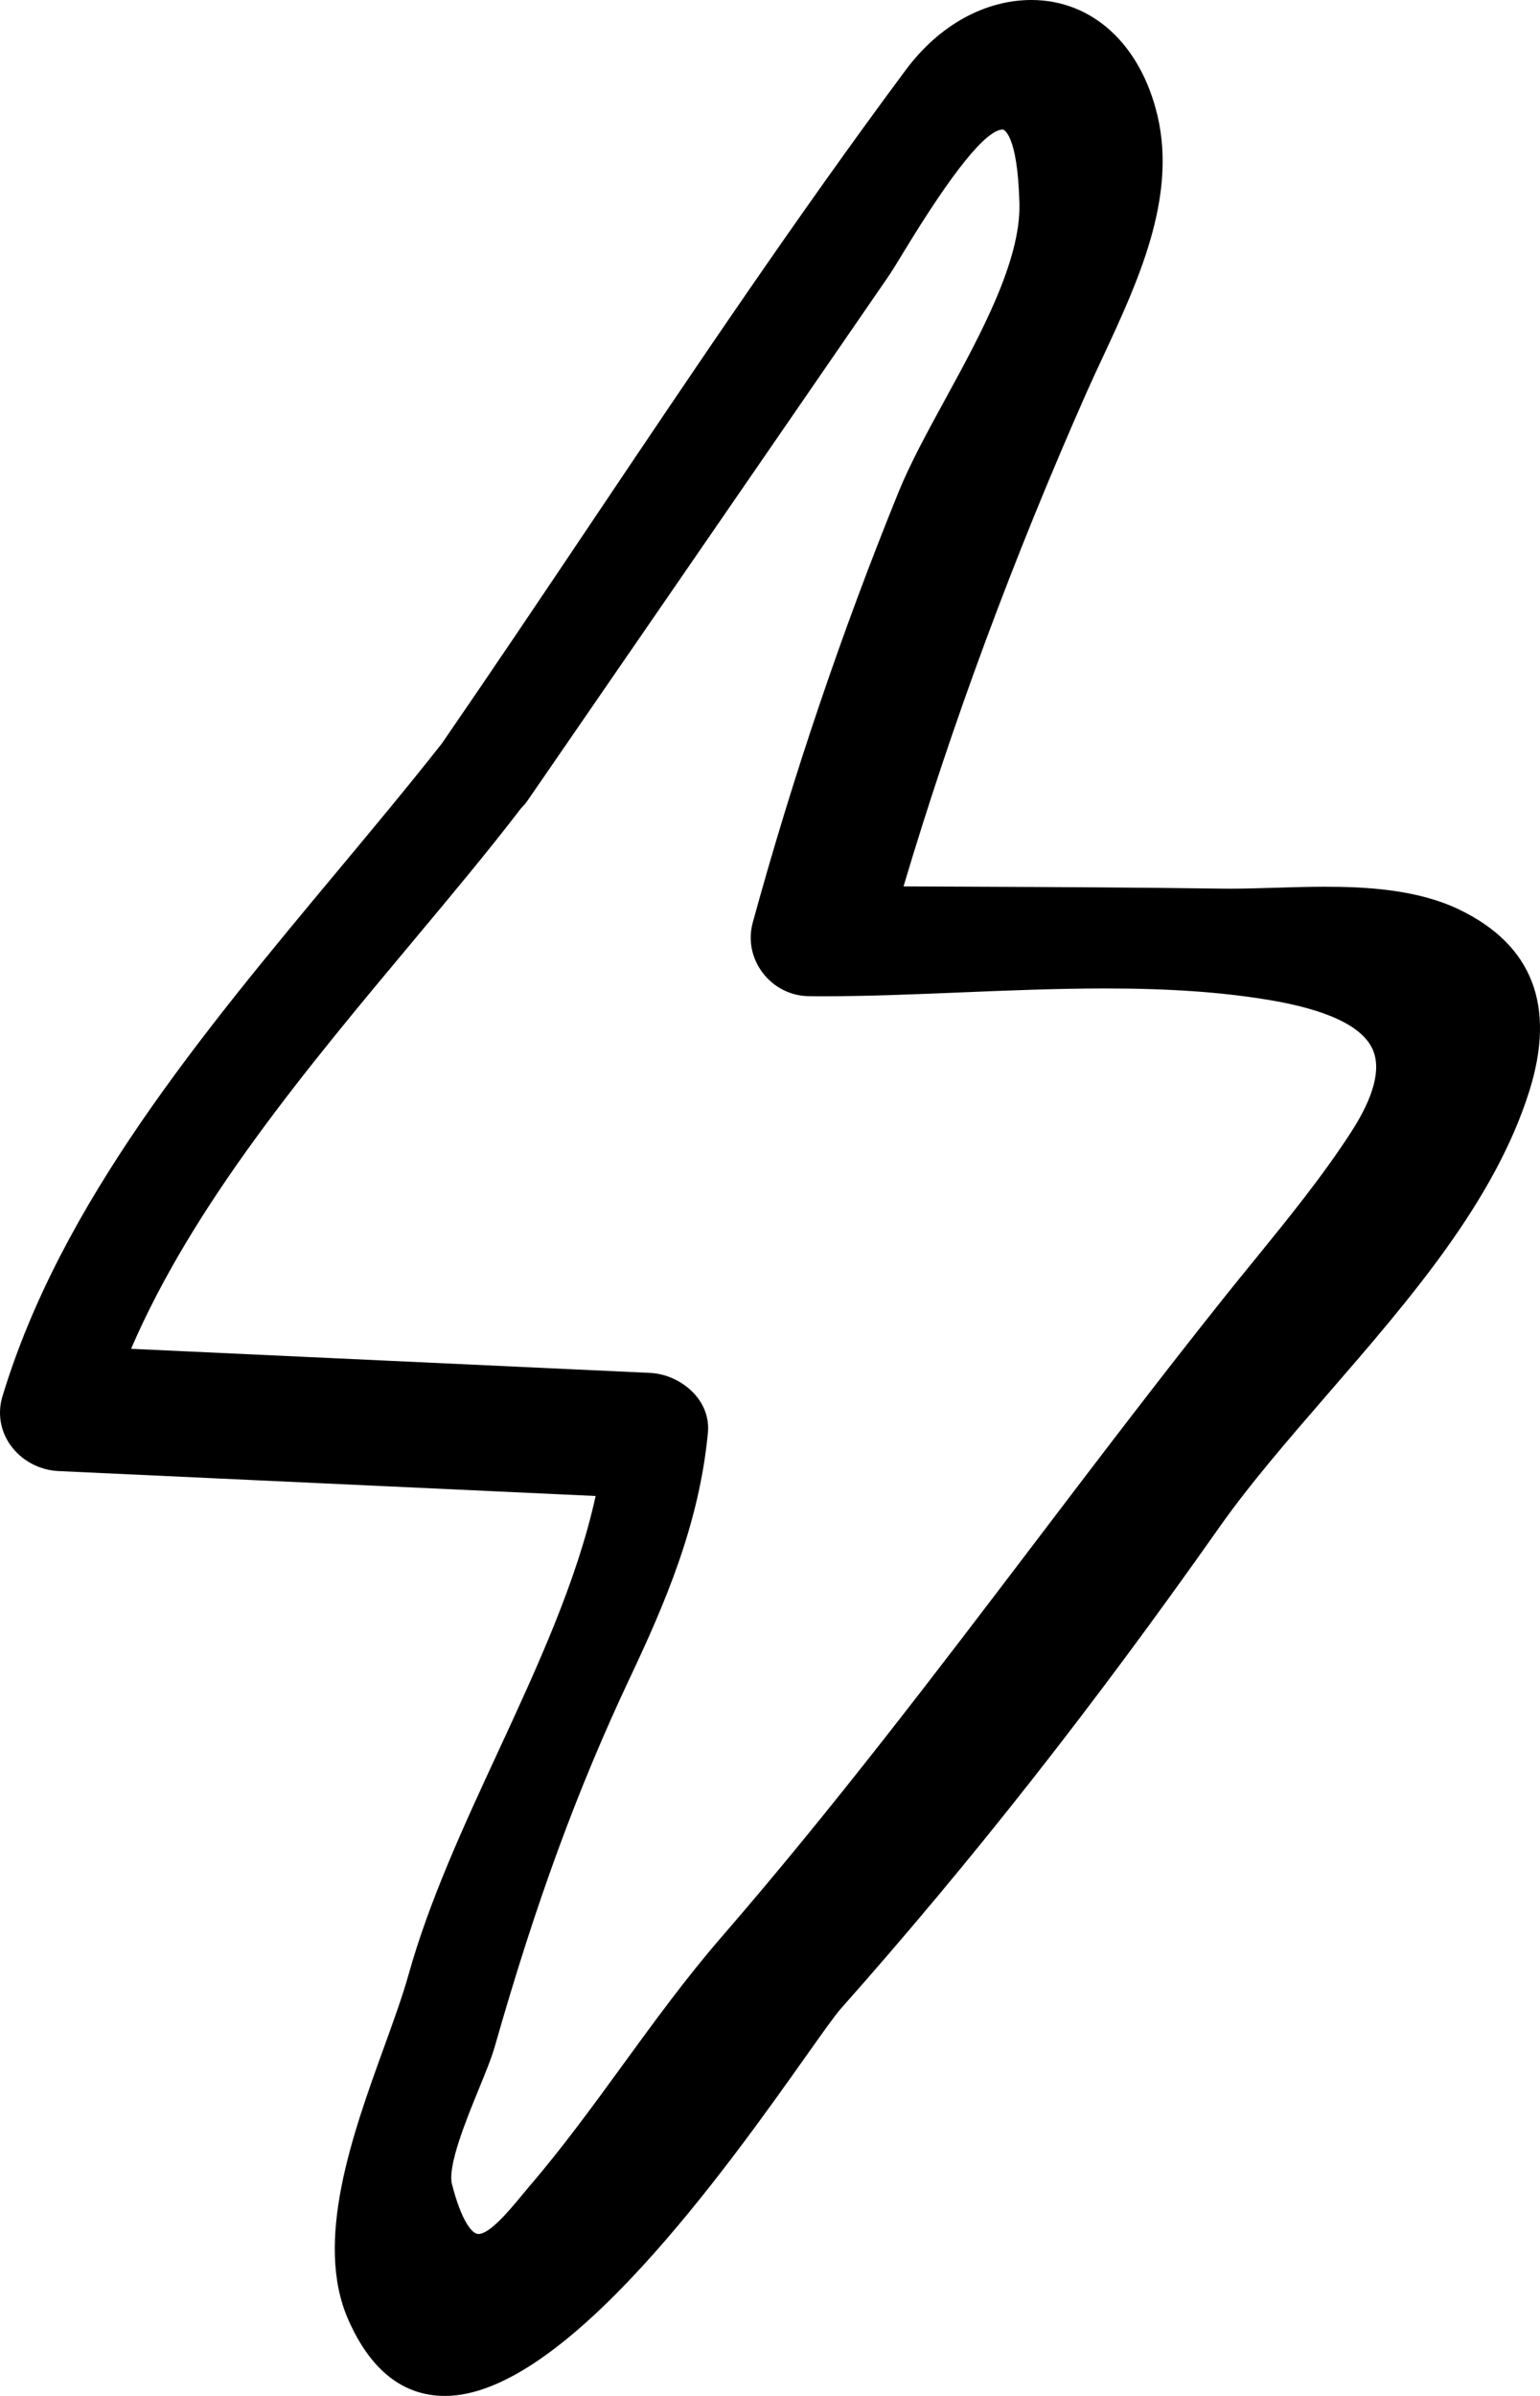 <svg xmlns="http://www.w3.org/2000/svg" width="45" height="70" viewBox="0 0 45 70" fill="currentColor">
  <path fill-rule="evenodd" d="M30.229,66.164 C29.885,66.578 29.311,67.27 28.978,67.27 C28.794,67.27 28.482,66.887 28.207,65.814 C28.072,65.284 28.622,63.938 28.986,63.047 C29.187,62.555 29.362,62.13 29.456,61.799 C30.653,57.599 31.871,54.276 33.404,51.025 C34.419,48.871 35.431,46.545 35.686,43.856 C35.724,43.46 35.592,43.066 35.313,42.749 C34.988,42.377 34.485,42.133 33.996,42.111 L18.83,41.407 C20.661,37.16 23.958,33.216 27.151,29.398 C28.233,28.103 29.256,26.879 30.221,25.621 C30.289,25.551 30.354,25.479 30.413,25.394 L40.96,10.075 C41.056,9.936 41.205,9.691 41.391,9.386 C42.842,6.996 43.823,5.784 44.306,5.784 C44.311,5.784 44.738,5.878 44.788,7.954 C44.828,9.62 43.654,11.773 42.616,13.673 C42.09,14.637 41.594,15.546 41.26,16.367 C39.605,20.439 38.17,24.671 36.997,28.951 C36.857,29.46 36.963,29.997 37.287,30.422 C37.614,30.852 38.109,31.101 38.646,31.105 L39.004,31.108 C40.326,31.108 41.722,31.051 43.072,30.995 C44.46,30.938 45.897,30.879 47.296,30.879 C49.175,30.879 50.686,30.985 52.049,31.21 C53.778,31.495 54.807,31.982 55.11,32.659 C55.362,33.227 55.15,34.041 54.479,35.078 C53.642,36.371 52.645,37.597 51.681,38.783 C51.391,39.137 51.102,39.494 50.816,39.851 C48.918,42.228 47.06,44.673 45.263,47.038 C42.345,50.878 39.328,54.85 36.084,58.592 C35.047,59.789 34.109,61.077 33.202,62.323 C32.334,63.516 31.436,64.75 30.463,65.882 L30.229,66.164 Z M57.646,28.577 C56.422,27.983 54.9,27.907 53.711,27.907 C53.206,27.907 52.705,27.924 52.222,27.938 C51.78,27.951 51.352,27.964 50.954,27.964 L50.73,27.963 C48.274,27.928 45.818,27.917 43.362,27.906 L41.402,27.897 C42.82,23.134 44.621,18.277 46.759,13.447 C46.907,13.114 47.069,12.769 47.233,12.416 C48.243,10.247 49.389,7.788 48.824,5.385 C48.332,3.296 46.919,2 45.138,2 C43.773,2 42.438,2.742 41.474,4.035 C38.294,8.311 35.267,12.82 32.339,17.181 C30.865,19.377 29.391,21.573 27.912,23.721 C26.951,24.942 25.921,26.179 24.873,27.436 C20.893,32.21 16.778,37.147 15.07,42.803 C14.924,43.289 15.009,43.805 15.306,44.222 C15.626,44.671 16.15,44.953 16.708,44.979 L32.405,45.707 C31.861,48.195 30.689,50.727 29.553,53.182 C28.566,55.314 27.545,57.518 26.939,59.689 C26.765,60.31 26.502,61.037 26.223,61.809 C25.307,64.337 24.169,67.483 25.176,69.77 C25.827,71.25 26.778,71.999 28,72 L28.001,72 C31.522,72 36.276,65.286 38.562,62.059 C39.03,61.399 39.399,60.878 39.568,60.688 C43.392,56.377 46.907,51.908 50.629,46.623 C51.528,45.347 52.636,44.07 53.808,42.716 C56.202,39.953 58.677,37.097 59.688,33.876 C60.469,31.391 59.782,29.608 57.646,28.577 L57.646,28.577 Z" transform="translate(-15 -2)"/>
</svg>
